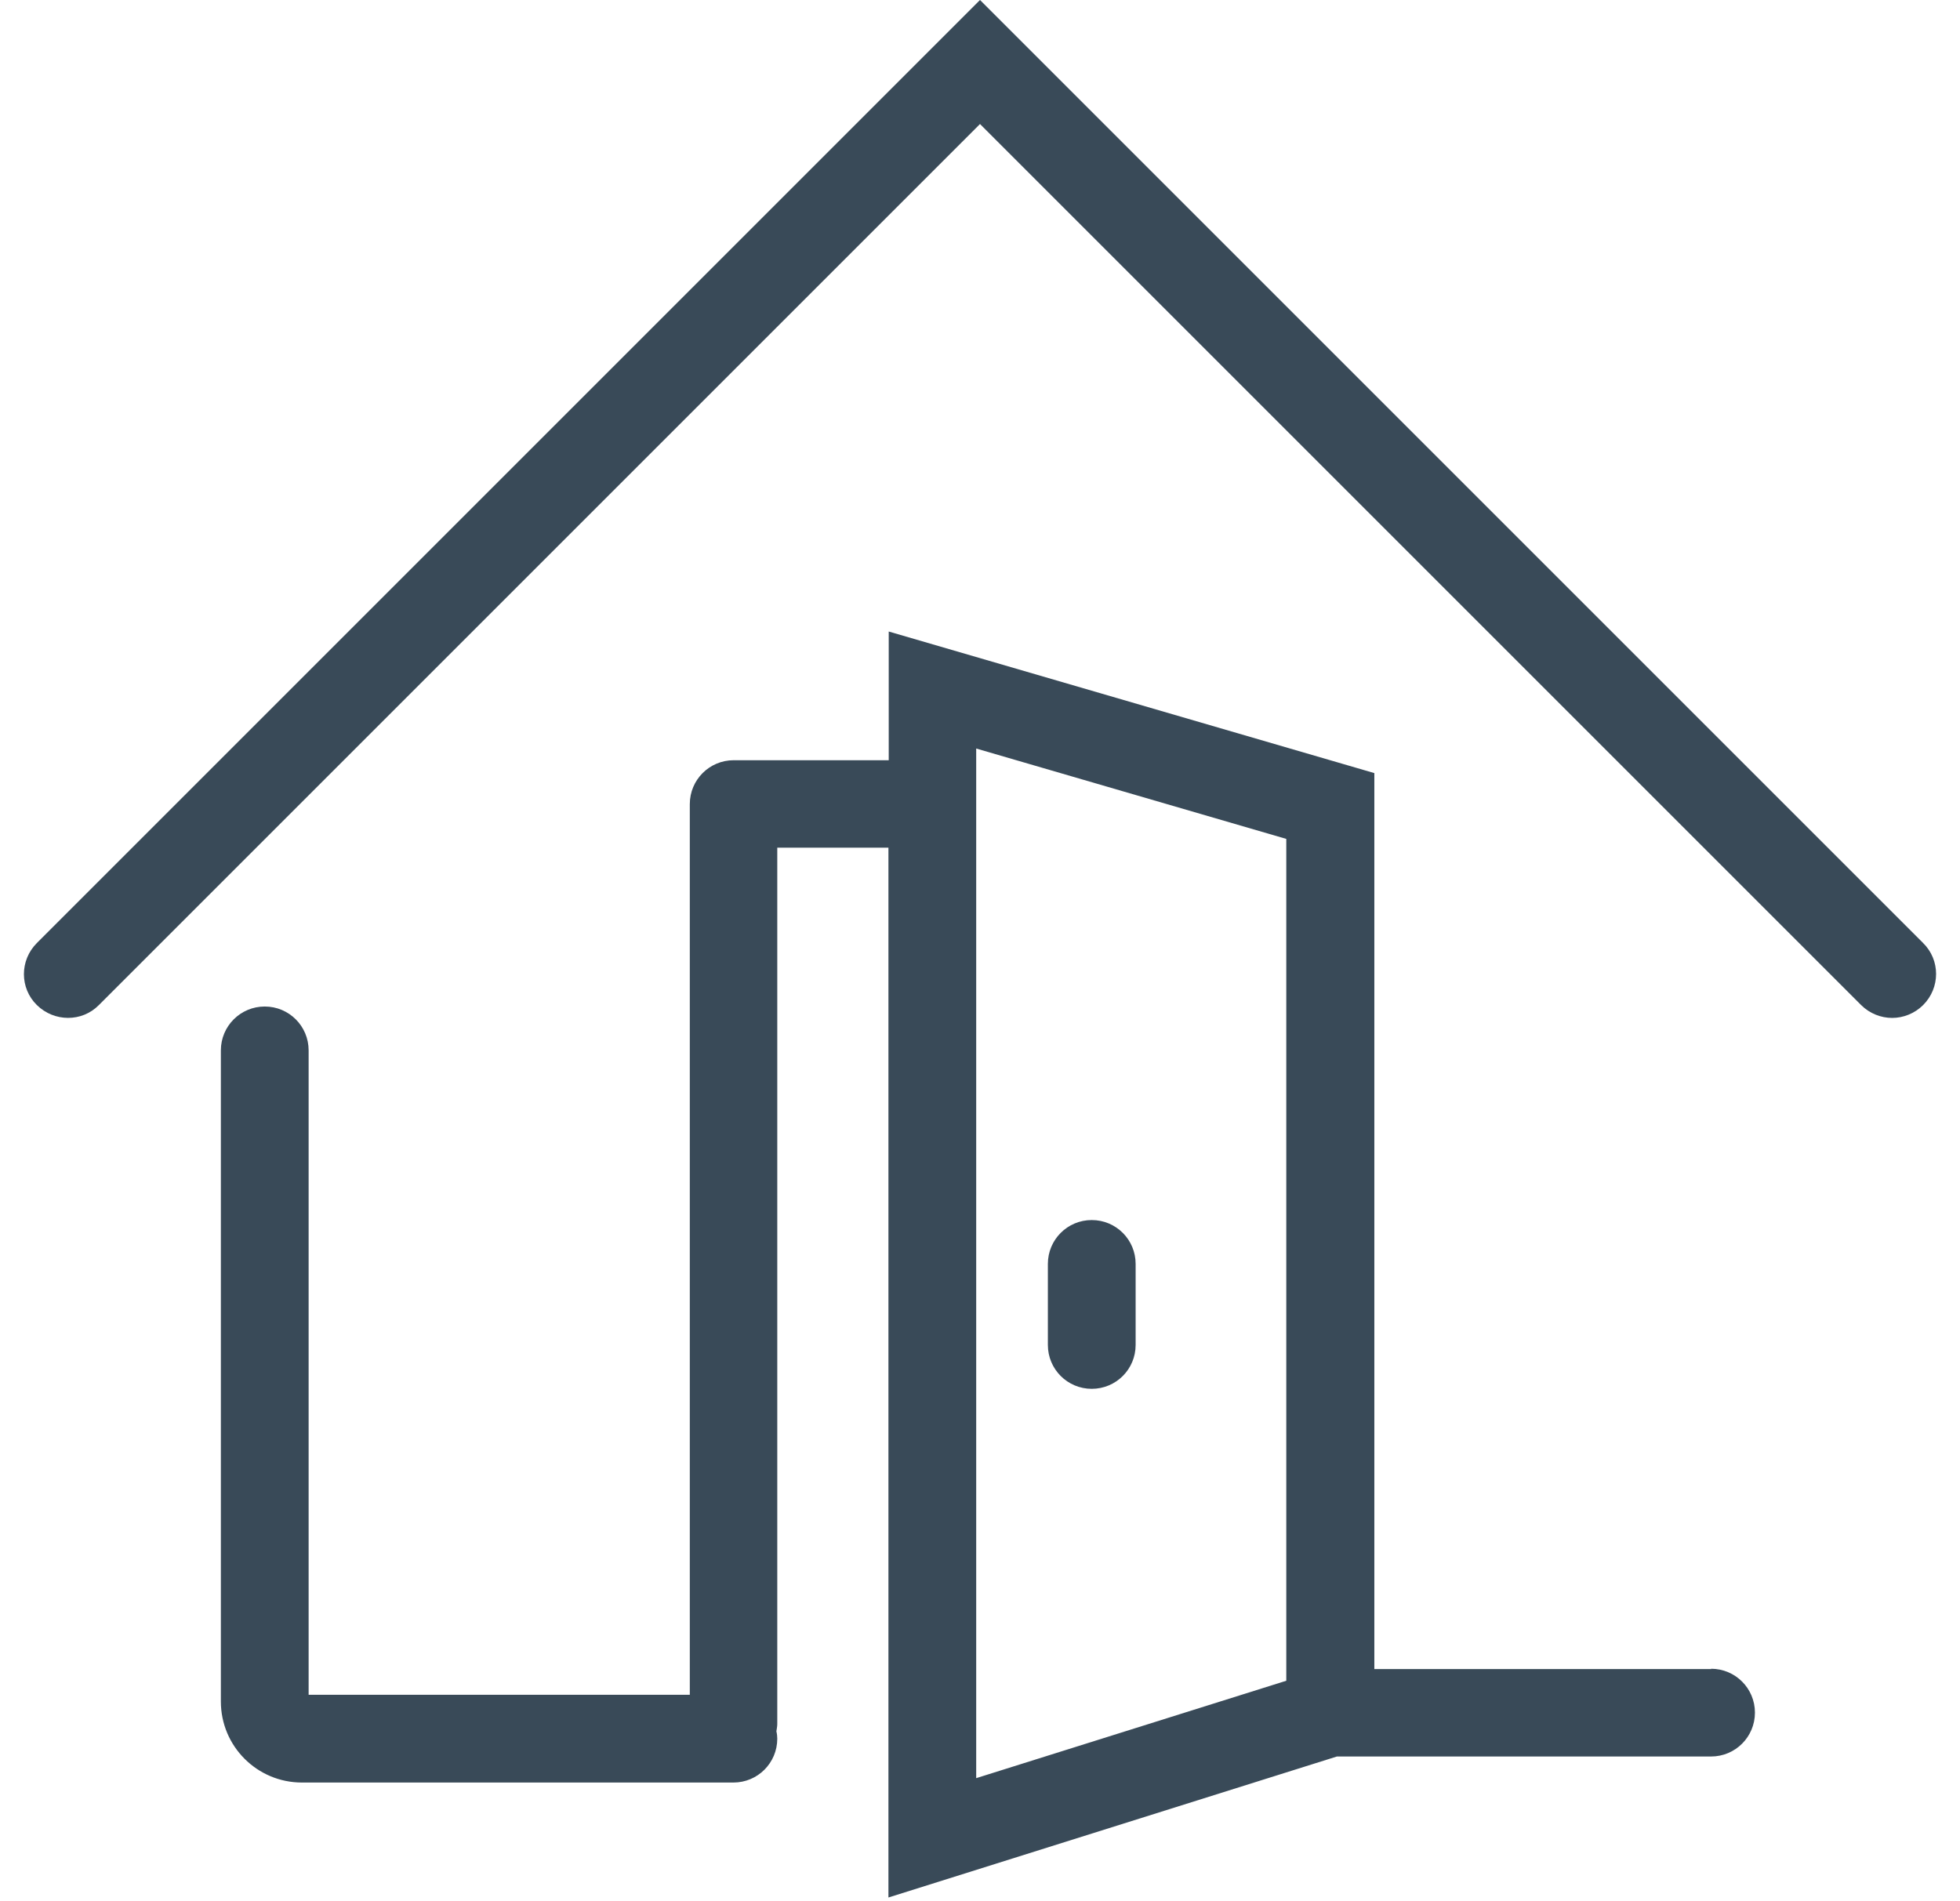 <svg width="67" height="65" viewBox="0 0 67 65" fill="none" xmlns="http://www.w3.org/2000/svg">
    <g clip-path="url(#clip0_294_9094)">
        <path d="M65.74 32.24L33.5 0L1.26 32.24C0.67 32.83 0.67 33.78 1.26 34.36C1.85 34.94 2.8 34.95 3.38 34.36L33.5 4.24L63.62 34.36C63.91 34.65 64.3 34.8 64.68 34.8C65.06 34.8 65.45 34.65 65.74 34.36C66.33 33.77 66.33 32.82 65.74 32.24Z" fill="#394A58"/>
        <path d="M37.32 41.71C36.49 41.71 35.82 42.38 35.82 43.21V45.98C35.82 46.81 36.49 47.48 37.32 47.48C38.15 47.48 38.82 46.81 38.82 45.98V43.21C38.82 42.38 38.15 41.71 37.32 41.71Z" fill="#394A58"/>
        <path d="M58.5 57.06H46.98V26.43L30.38 21.59V25.99H25.08C24.25 25.99 23.58 26.66 23.58 27.49V57.94H10.55V35.91C10.55 35.08 9.88 34.41 9.05 34.41C8.22 34.41 7.55 35.08 7.55 35.91V58.17C7.55 59.7 8.79 60.94 10.32 60.94H25.07C25.9 60.94 26.57 60.27 26.57 59.44C26.57 59.36 26.56 59.27 26.54 59.19C26.55 59.11 26.57 59.03 26.57 58.94V28.98H30.37V64.87L45.7 60.05H58.49C59.32 60.05 59.99 59.38 59.99 58.55C59.99 57.72 59.32 57.05 58.49 57.05L58.5 57.06ZM33.37 25.59L43.97 28.68V57.46L33.37 60.79V25.58V25.59Z" fill="#394A58"/>
    </g>
    <defs>
        <clipPath id="clip0_294_9094">
            <rect width="65.36" height="64.88" fill="white" transform="translate(0.82)"/>
        </clipPath>
    </defs>
</svg>
